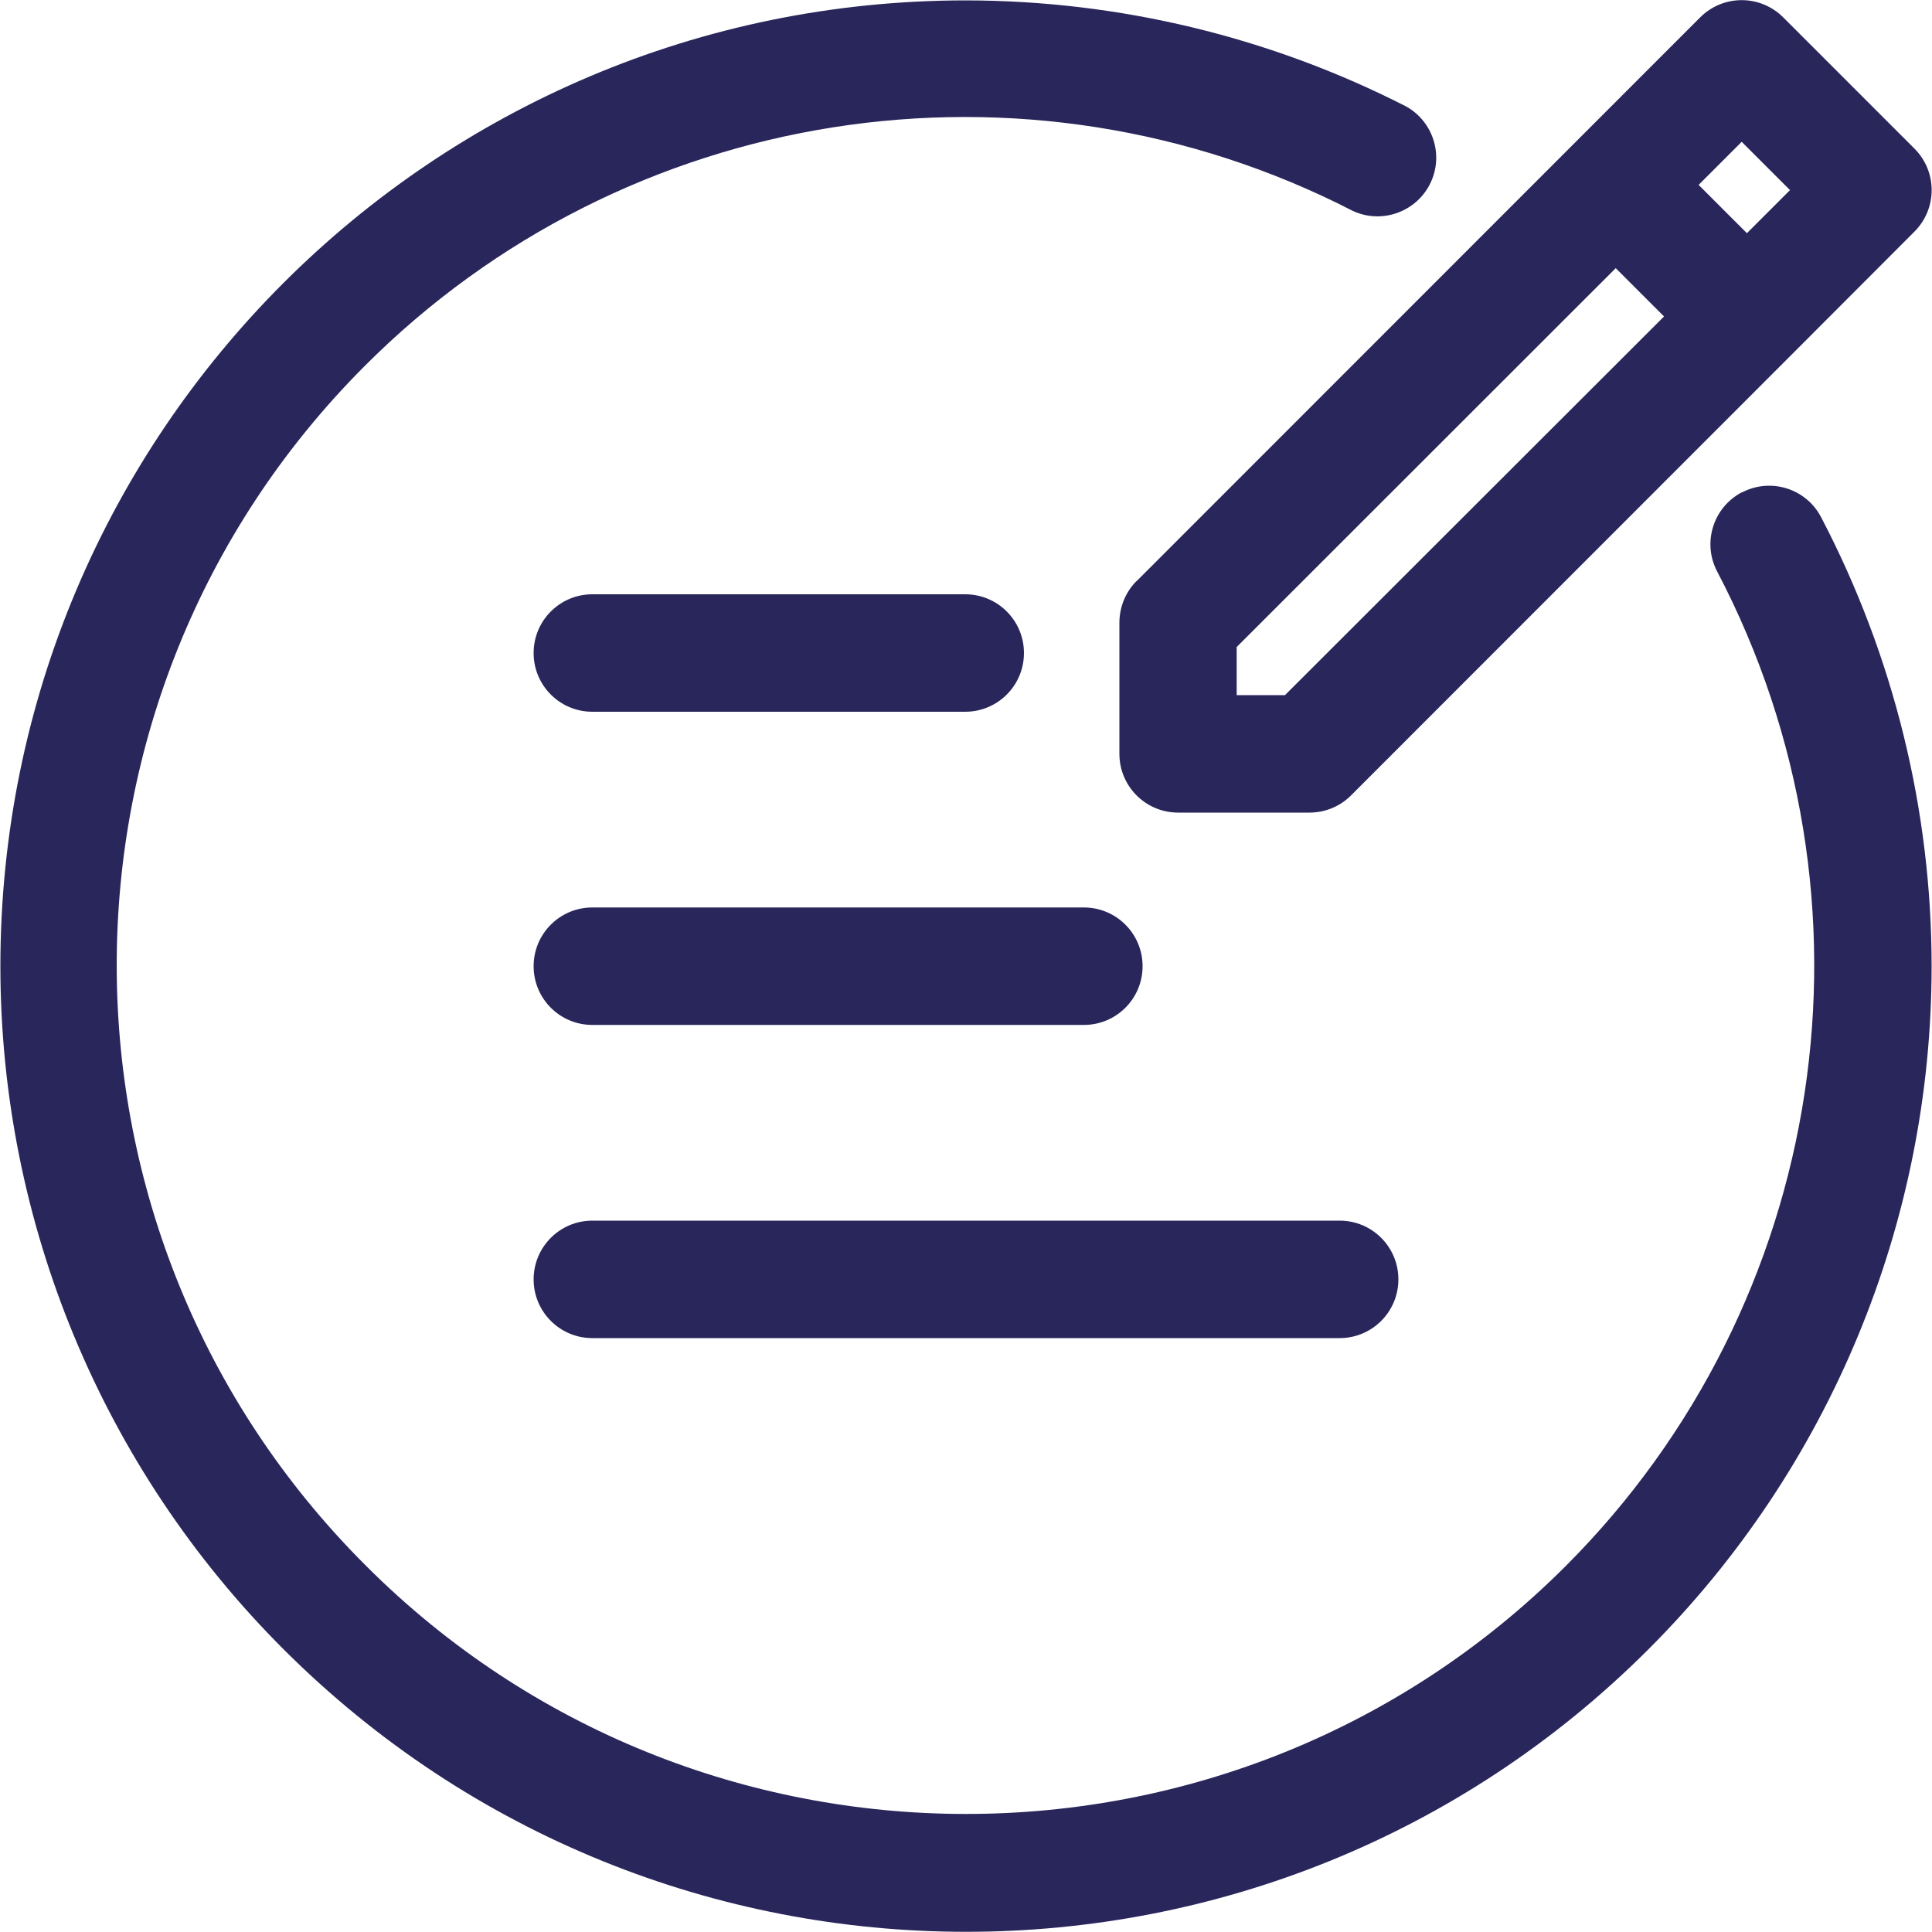 <?xml version="1.0" encoding="UTF-8"?><svg id="Laag_1" xmlns="http://www.w3.org/2000/svg" width="100" height="100" viewBox="0 0 100 100"><defs><style>.cls-1{fill:#29265b;}</style></defs><path class="cls-1" d="M27.62,33.8c0-1.68,1.36-3.04,3.04-3.04h19.3c1.68,0,3.04,1.36,3.04,3.04s-1.36,3.04-3.04,3.04H30.66c-1.68,0-3.04-1.36-3.04-3.04Zm3.04,19.25h25.44c1.68,0,3.04-1.36,3.04-3.04s-1.36-3.04-3.04-3.04H30.66c-1.68,0-3.04,1.36-3.04,3.04s1.36,3.04,3.04,3.04Zm0,16.21h38.68c1.68,0,3.04-1.36,3.04-3.04s-1.36-3.04-3.04-3.04H30.66c-1.68,0-3.04,1.36-3.04,3.04s1.36,3.04,3.04,3.04ZM90.16,25.48c-1.49,.78-2.06,2.62-1.28,4.1,8.92,17.02,5.75,37.87-7.83,51.47-17.12,17.12-44.98,17.12-62.1,0C1.78,63.94,1.73,36.14,18.85,18.97,32.34,5.43,53.03,2.18,70.03,10.92c1.52,.7,3.33,.03,4.03-1.49,.66-1.43,.11-3.13-1.26-3.91C65.74,1.91,57.93,.03,50,.02,22.39,.02,.02,22.4,.02,50.01c0,13.26,5.27,25.97,14.64,35.34,19.52,19.52,51.17,19.52,70.68,0,9.37-9.37,14.64-22.09,14.64-35.34,0-8.09-1.97-16.07-5.72-23.24-.78-1.49-2.61-2.06-4.1-1.28Zm-31.33,4.6L88,.9c1.19-1.19,3.11-1.19,4.3,0l6.79,6.79c1.19,1.19,1.19,3.11,0,4.3l-6.52,6.53h0l-22.64,22.65c-.57,.57-1.34,.89-2.15,.89h-6.8c-1.68,0-3.04-1.36-3.04-3.04v-6.79c0-.81,.32-1.59,.89-2.16Zm29.09-20.51l2.5,2.5,2.23-2.23-2.5-2.5-2.23,2.23Zm-23.91,26.41h2.5l19.62-19.6-2.5-2.5-19.62,19.61v2.49Z"/></svg>